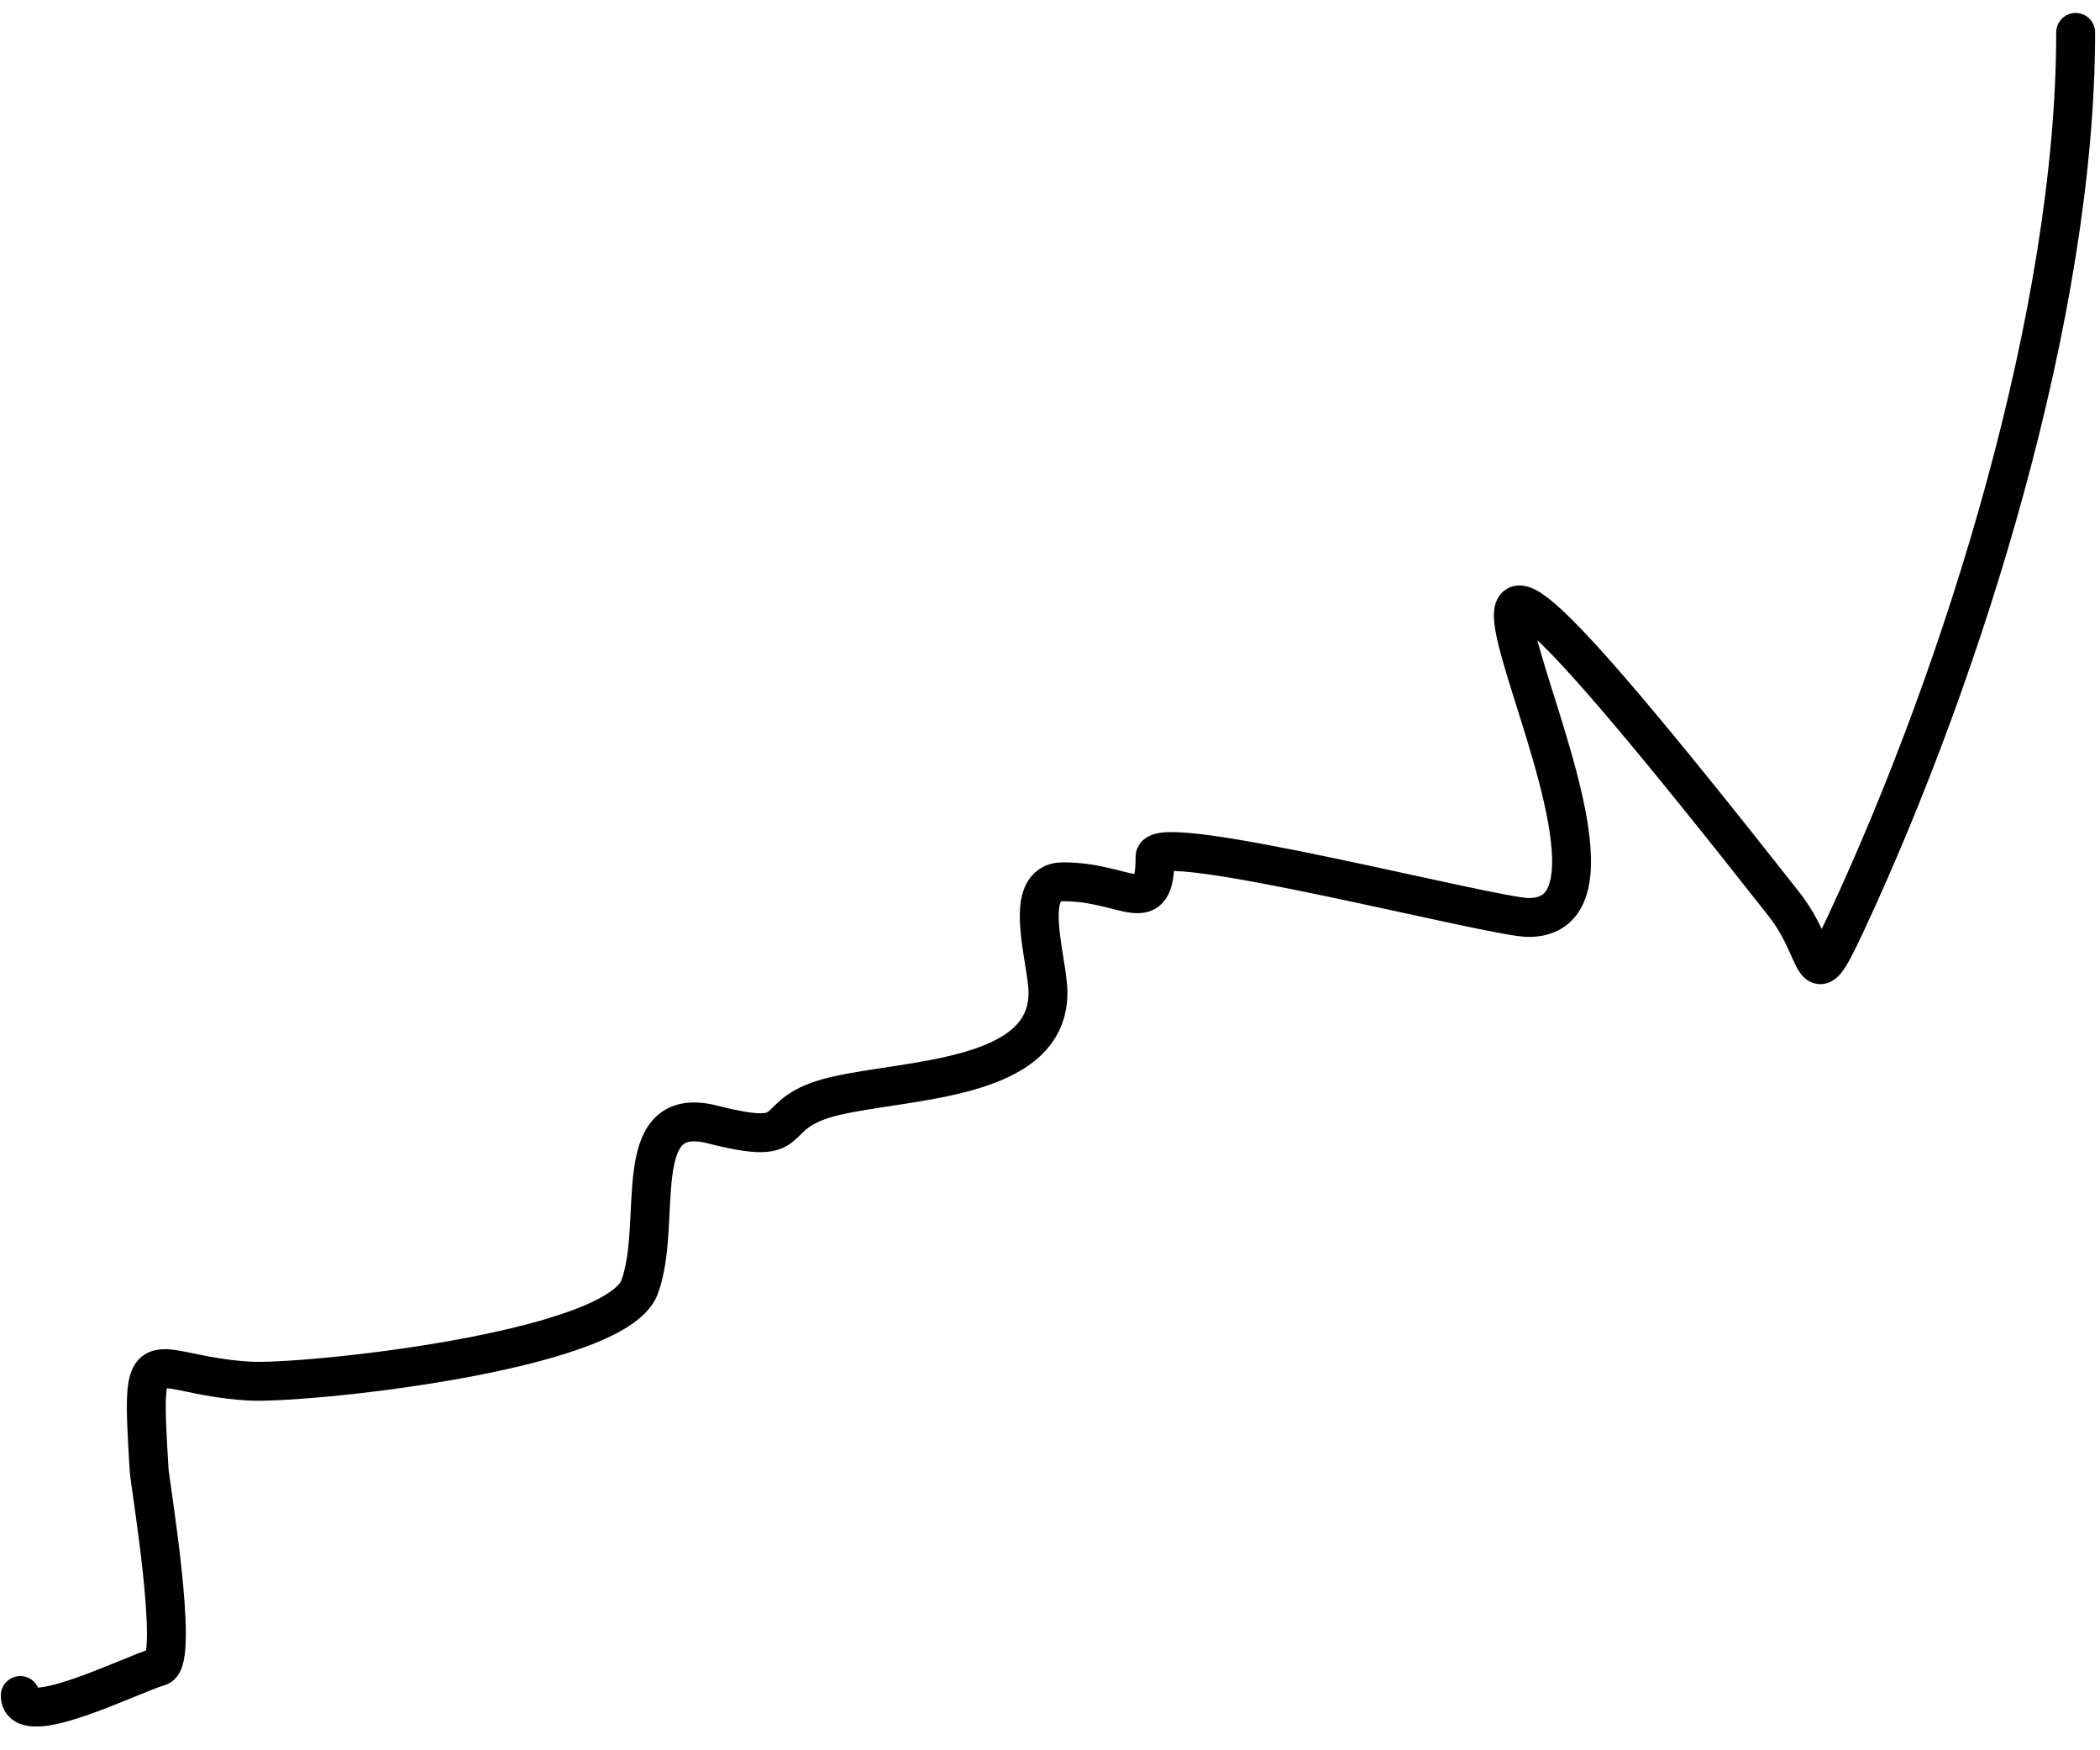 <?xml version="1.0" encoding="UTF-8"?> <svg xmlns="http://www.w3.org/2000/svg" width="54" height="45" viewBox="0 0 54 45" fill="none"> <path d="M53.374 0.833C53.374 8.003 50.523 17.191 47.461 23.752C46.533 25.74 46.883 24.53 45.87 23.242C32.104 5.739 43.827 23.589 39.305 23.589C38.387 23.589 29.701 21.324 29.701 22.029C29.701 23.686 28.999 22.671 27.335 22.671C26.241 22.671 26.948 24.686 26.948 25.526C26.948 27.782 23.36 27.738 21.483 28.177C19.551 28.629 20.77 29.532 18.323 28.911C16.126 28.354 17.062 31.428 16.447 33.091C15.828 34.76 7.786 35.594 6.394 35.507C3.751 35.342 3.613 34.141 3.835 37.801C3.853 38.105 4.626 42.695 4.09 42.848C3.365 43.055 0.521 44.503 0.521 43.592" stroke="black" stroke-linecap="round"></path> </svg> 